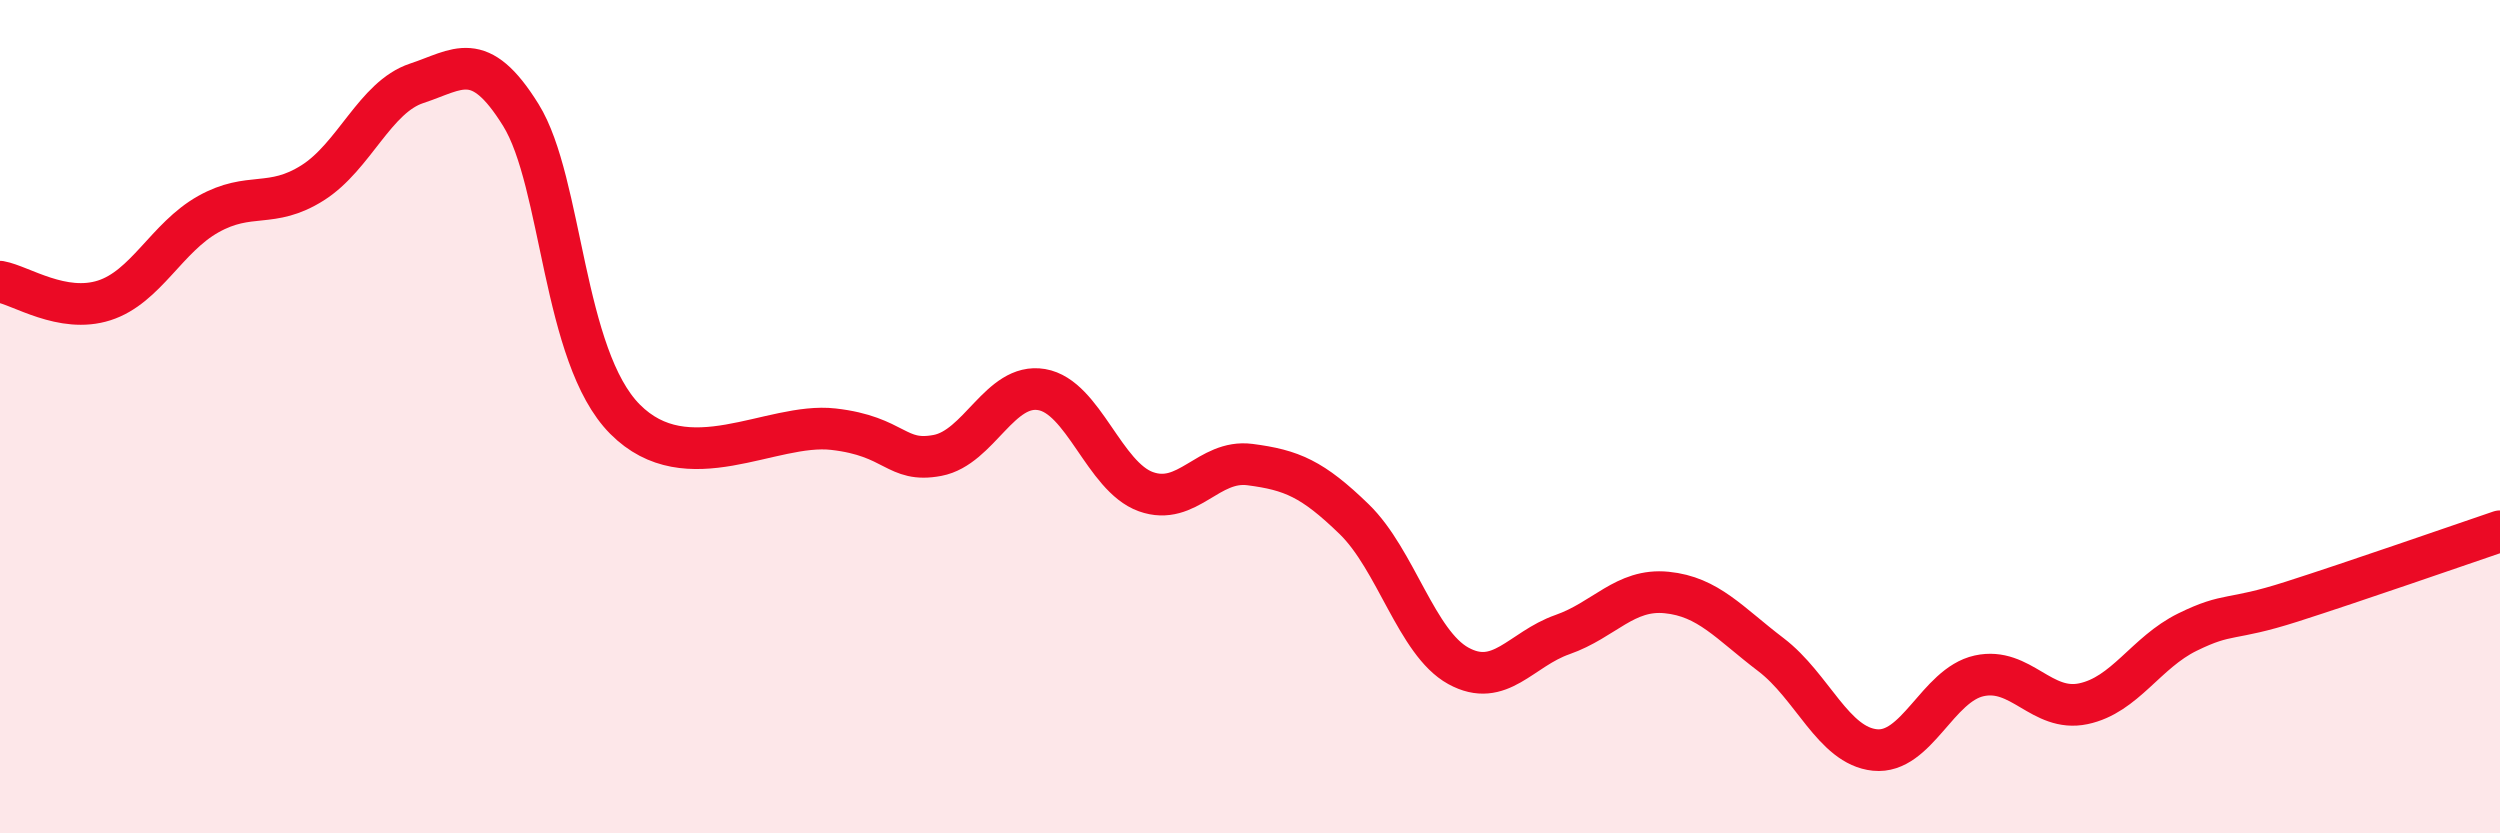 
    <svg width="60" height="20" viewBox="0 0 60 20" xmlns="http://www.w3.org/2000/svg">
      <path
        d="M 0,6.76 C 0.5,6.85 1.5,7.53 2.5,7.21 C 3.5,6.89 4,5.7 5,5.14 C 6,4.58 6.5,5.02 7.5,4.39 C 8.5,3.76 9,2.33 10,2 C 11,1.67 11.5,1.15 12.5,2.76 C 13.5,4.37 13.5,8.55 15,10.06 C 16.5,11.57 18.5,10.13 20,10.3 C 21.5,10.47 21.5,11.12 22.5,10.93 C 23.5,10.74 24,9.18 25,9.35 C 26,9.52 26.5,11.44 27.5,11.8 C 28.5,12.16 29,11.02 30,11.15 C 31,11.28 31.5,11.49 32.5,12.46 C 33.5,13.43 34,15.43 35,15.98 C 36,16.53 36.5,15.58 37.5,15.23 C 38.5,14.88 39,14.12 40,14.22 C 41,14.32 41.5,14.95 42.5,15.71 C 43.5,16.47 44,17.9 45,18 C 46,18.1 46.5,16.44 47.5,16.22 C 48.5,16 49,17.1 50,16.89 C 51,16.68 51.5,15.66 52.5,15.17 C 53.5,14.68 53.5,14.92 55,14.44 C 56.5,13.96 59,13.09 60,12.75L60 20L0 20Z"
        fill="#EB0A25"
        opacity="0.1"
        stroke-linecap="round"
        stroke-linejoin="round"
      />
      <path
        d="M 0,6.76 C 0.5,6.85 1.5,7.53 2.5,7.21 C 3.5,6.89 4,5.7 5,5.14 C 6,4.58 6.5,5.02 7.5,4.39 C 8.5,3.76 9,2.33 10,2 C 11,1.67 11.5,1.15 12.5,2.76 C 13.5,4.37 13.5,8.55 15,10.06 C 16.5,11.57 18.5,10.13 20,10.3 C 21.5,10.47 21.5,11.12 22.5,10.93 C 23.5,10.74 24,9.18 25,9.35 C 26,9.52 26.5,11.44 27.5,11.8 C 28.5,12.16 29,11.02 30,11.15 C 31,11.28 31.5,11.49 32.5,12.46 C 33.5,13.43 34,15.43 35,15.98 C 36,16.53 36.5,15.58 37.5,15.23 C 38.5,14.88 39,14.12 40,14.22 C 41,14.32 41.5,14.95 42.5,15.71 C 43.5,16.47 44,17.9 45,18 C 46,18.1 46.5,16.44 47.5,16.22 C 48.5,16 49,17.1 50,16.89 C 51,16.68 51.5,15.66 52.5,15.17 C 53.5,14.68 53.5,14.92 55,14.44 C 56.5,13.96 59,13.09 60,12.75"
        stroke="#EB0A25"
        stroke-width="1"
        fill="none"
        stroke-linecap="round"
        stroke-linejoin="round"
      />
    </svg>
  
